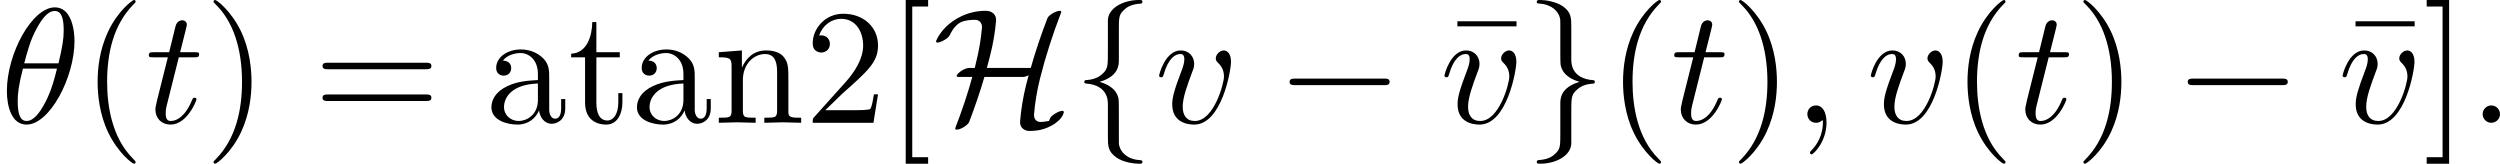 <?xml version='1.0' encoding='UTF-8'?>
<!-- This file was generated by dvisvgm 3.0.3 -->
<svg version='1.1' xmlns='http://www.w3.org/2000/svg' xmlns:xlink='http://www.w3.org/1999/xlink' width='233.211pt' height='15.273pt' viewBox='174.246 621.959 233.211 15.273'>
<defs>
<path id='g33-0' d='M7.571-2.727C7.571-2.945 7.364-2.945 7.211-2.945H1.265C1.113-2.945 .905-2.945 .905-2.727S1.113-2.509 1.265-2.509H7.211C7.364-2.509 7.571-2.509 7.571-2.727Z'/>
<path id='g33-72' d='M8.738-.698C8.738-.764 8.705-.796 8.64-.796C8.531-.796 8.356-.731 8.193-.633C7.985-.513 7.833-.371 7.811-.273C7.789-.229 7.778-.175 7.745-.12C7.44-.065 7.32-.065 7.2-.055C6.905-.044 6.731-.273 6.753-.567C6.818-1.342 6.949-2.138 7.145-2.924C7.516-4.407 7.996-5.891 8.564-7.364C8.575-7.44 8.531-7.462 8.465-7.462C8.356-7.462 8.193-7.407 8.018-7.309C7.833-7.2 7.68-7.069 7.647-6.971C7.222-5.869 6.851-4.767 6.535-3.655H3.611L3.818-4.451C4.025-5.236 4.156-6.022 4.222-6.796C4.255-7.2 3.96-7.462 3.545-7.462C3.196-7.462 2.825-7.418 2.455-7.309C1.887-7.135 1.331-6.829 .873-6.382C.6-6.109 .382-5.804 .229-5.465C.218-5.367 .251-5.345 .316-5.345C.425-5.345 .6-5.411 .764-5.509C.949-5.607 1.091-5.738 1.135-5.836C1.244-6.065 1.385-6.305 1.593-6.502C1.713-6.622 1.876-6.709 2.04-6.764C2.302-6.84 2.564-6.862 2.815-6.862C3.12-6.862 3.305-6.633 3.284-6.338C3.218-5.575 3.087-4.8 2.891-4.025L2.804-3.655H2.422C2.324-3.655 2.149-3.6 1.975-3.502C1.756-3.371 1.593-3.207 1.593-3.12C1.593-3.076 1.636-3.055 1.702-3.055H2.64C2.324-1.909 1.942-.775 1.505 .349C1.495 .436 1.527 .458 1.593 .458C1.702 .458 1.876 .404 2.04 .305C2.236 .196 2.378 .055 2.422-.033C2.804-1.036 3.153-2.04 3.447-3.055H6.033C6.12-3.055 6.251-3.098 6.393-3.164L6.218-2.498C6.022-1.702 5.891-.905 5.825-.109C5.782 .295 6.087 .567 6.513 .545C6.644 .545 6.785 .524 6.938 .513C7.178 .48 7.429 .415 7.68 .305C8.007 .164 8.324-.033 8.553-.327C8.64-.436 8.705-.567 8.738-.698Z'/>
<path id='g33-102' d='M4.658 2.607C4.658 2.498 4.593 2.498 4.484 2.487C3.622 2.433 3.218 1.942 3.12 1.549C3.087 1.429 3.087 1.407 3.087 1.025V-.611C3.087-.938 3.087-1.495 3.065-1.604C2.924-2.324 2.225-2.607 1.8-2.727C3.087-3.098 3.087-3.873 3.087-4.178V-6.142C3.087-6.927 3.087-7.167 3.349-7.44C3.545-7.636 3.796-7.898 4.56-7.942C4.615-7.953 4.658-7.996 4.658-8.062C4.658-8.182 4.571-8.182 4.44-8.182C3.349-8.182 2.378-7.625 2.356-6.84V-4.844C2.356-3.818 2.356-3.644 2.073-3.338C1.92-3.185 1.625-2.891 .938-2.847C.862-2.847 .785-2.836 .785-2.727S.851-2.618 .96-2.607C1.429-2.575 2.356-2.345 2.356-1.255V.905C2.356 1.538 2.356 1.909 2.924 2.313C3.393 2.64 4.102 2.727 4.44 2.727C4.571 2.727 4.658 2.727 4.658 2.607Z'/>
<path id='g33-103' d='M4.658-2.727C4.658-2.836 4.593-2.836 4.484-2.847C4.015-2.88 3.087-3.109 3.087-4.2V-6.36C3.087-6.993 3.087-7.364 2.52-7.767C2.051-8.084 1.353-8.182 1.004-8.182C.895-8.182 .785-8.182 .785-8.062C.785-7.953 .851-7.953 .96-7.942C1.822-7.887 2.225-7.396 2.324-7.004C2.356-6.884 2.356-6.862 2.356-6.48V-4.844C2.356-4.516 2.356-3.96 2.378-3.851C2.52-3.131 3.218-2.847 3.644-2.727C2.356-2.356 2.356-1.582 2.356-1.276V.687C2.356 1.473 2.356 1.713 2.095 1.985C1.898 2.182 1.647 2.444 .884 2.487C.829 2.498 .785 2.542 .785 2.607C.785 2.727 .895 2.727 1.004 2.727C2.095 2.727 3.065 2.171 3.087 1.385V-.611C3.087-1.636 3.087-1.811 3.371-2.116C3.524-2.269 3.818-2.564 4.505-2.607C4.582-2.607 4.658-2.618 4.658-2.727Z'/>
<use id='g47-50' xlink:href='#g31-50' transform='scale(1.095)'/>
<use id='g47-97' xlink:href='#g31-97' transform='scale(1.095)'/>
<use id='g47-110' xlink:href='#g31-110' transform='scale(1.095)'/>
<use id='g47-116' xlink:href='#g31-116' transform='scale(1.095)'/>
<path id='g31-50' d='M4.473-1.733H4.224C4.174-1.435 4.105-.996 4.005-.847C3.935-.767 3.278-.767 3.059-.767H1.265L2.321-1.793C3.875-3.168 4.473-3.706 4.473-4.702C4.473-5.838 3.577-6.635 2.361-6.635C1.235-6.635 .498-5.719 .498-4.832C.498-4.274 .996-4.274 1.026-4.274C1.196-4.274 1.544-4.394 1.544-4.802C1.544-5.061 1.365-5.32 1.016-5.32C.936-5.32 .917-5.32 .887-5.31C1.116-5.958 1.654-6.326 2.232-6.326C3.138-6.326 3.567-5.519 3.567-4.702C3.567-3.905 3.068-3.118 2.521-2.501L.608-.369C.498-.259 .498-.239 .498 0H4.194L4.473-1.733Z'/>
<path id='g31-97' d='M4.812-.887V-1.445H4.563V-.887C4.563-.309 4.314-.249 4.204-.249C3.875-.249 3.836-.697 3.836-.747V-2.74C3.836-3.158 3.836-3.547 3.477-3.915C3.088-4.304 2.59-4.463 2.112-4.463C1.295-4.463 .608-3.995 .608-3.337C.608-3.039 .807-2.869 1.066-2.869C1.345-2.869 1.524-3.068 1.524-3.328C1.524-3.447 1.474-3.776 1.016-3.786C1.285-4.134 1.773-4.244 2.092-4.244C2.58-4.244 3.148-3.856 3.148-2.969V-2.6C2.64-2.57 1.943-2.54 1.315-2.242C.568-1.903 .319-1.385 .319-.946C.319-.139 1.285 .11 1.913 .11C2.57 .11 3.029-.289 3.218-.757C3.258-.359 3.527 .06 3.995 .06C4.204 .06 4.812-.08 4.812-.887ZM3.148-1.395C3.148-.448 2.431-.11 1.983-.11C1.494-.11 1.086-.458 1.086-.956C1.086-1.504 1.504-2.331 3.148-2.391V-1.395Z'/>
<path id='g31-110' d='M5.33 0V-.309C4.812-.309 4.563-.309 4.553-.608V-2.511C4.553-3.367 4.553-3.676 4.244-4.035C4.105-4.204 3.776-4.403 3.198-4.403C2.471-4.403 2.002-3.975 1.724-3.357V-4.403L.319-4.294V-3.985C1.016-3.985 1.096-3.915 1.096-3.427V-.757C1.096-.309 .986-.309 .319-.309V0L1.445-.03L2.56 0V-.309C1.893-.309 1.783-.309 1.783-.757V-2.59C1.783-3.626 2.491-4.184 3.128-4.184C3.756-4.184 3.866-3.646 3.866-3.078V-.757C3.866-.309 3.756-.309 3.088-.309V0L4.214-.03L5.33 0Z'/>
<path id='g31-116' d='M3.308-1.235V-1.803H3.059V-1.255C3.059-.518 2.76-.139 2.391-.139C1.724-.139 1.724-1.046 1.724-1.215V-3.985H3.148V-4.294H1.724V-6.127H1.474C1.465-5.31 1.166-4.244 .189-4.204V-3.985H1.036V-1.235C1.036-.01 1.963 .11 2.321 .11C3.029 .11 3.308-.598 3.308-1.235Z'/>
<use id='g35-22' xlink:href='#g30-22' transform='scale(1.095)'/>
<use id='g35-40' xlink:href='#g30-40' transform='scale(1.095)'/>
<use id='g35-41' xlink:href='#g30-41' transform='scale(1.095)'/>
<use id='g35-61' xlink:href='#g30-61' transform='scale(1.095)'/>
<use id='g35-91' xlink:href='#g30-91' transform='scale(1.095)'/>
<use id='g35-93' xlink:href='#g30-93' transform='scale(1.095)'/>
<path id='g30-22' d='M4.294-5.868V-6.177H.697V-5.868H4.294Z'/>
<path id='g30-40' d='M3.298 2.391C3.298 2.361 3.298 2.341 3.128 2.172C1.883 .917 1.564-.966 1.564-2.491C1.564-4.224 1.943-5.958 3.168-7.203C3.298-7.323 3.298-7.342 3.298-7.372C3.298-7.442 3.258-7.472 3.198-7.472C3.098-7.472 2.202-6.795 1.614-5.529C1.106-4.433 .986-3.328 .986-2.491C.986-1.714 1.096-.508 1.644 .618C2.242 1.843 3.098 2.491 3.198 2.491C3.258 2.491 3.298 2.461 3.298 2.391Z'/>
<path id='g30-41' d='M2.879-2.491C2.879-3.268 2.77-4.473 2.222-5.599C1.624-6.824 .767-7.472 .667-7.472C.608-7.472 .568-7.432 .568-7.372C.568-7.342 .568-7.323 .757-7.143C1.733-6.157 2.301-4.573 2.301-2.491C2.301-.787 1.933 .966 .697 2.222C.568 2.341 .568 2.361 .568 2.391C.568 2.451 .608 2.491 .667 2.491C.767 2.491 1.664 1.813 2.252 .548C2.76-.548 2.879-1.654 2.879-2.491Z'/>
<path id='g30-61' d='M7.183-3.457C7.183-3.656 6.994-3.656 6.854-3.656H.887C.747-3.656 .558-3.656 .558-3.457S.747-3.258 .897-3.258H6.844C6.994-3.258 7.183-3.258 7.183-3.457ZM7.183-1.524C7.183-1.724 6.994-1.724 6.844-1.724H.897C.747-1.724 .558-1.724 .558-1.524S.747-1.325 .887-1.325H6.854C6.994-1.325 7.183-1.325 7.183-1.524Z'/>
<path id='g30-91' d='M2.54 2.491V2.092H1.574V-7.073H2.54V-7.472H1.176V2.491H2.54Z'/>
<path id='g30-93' d='M1.584 2.491V-7.472H.219V-7.073H1.186V2.092H.219V2.491H1.584Z'/>
<use id='g34-18' xlink:href='#g27-18' transform='scale(1.095)'/>
<use id='g34-58' xlink:href='#g27-58' transform='scale(1.095)'/>
<use id='g34-59' xlink:href='#g27-59' transform='scale(1.095)'/>
<use id='g34-116' xlink:href='#g27-116' transform='scale(1.095)'/>
<use id='g34-118' xlink:href='#g27-118' transform='scale(1.095)'/>
<path id='g27-18' d='M4.533-4.981C4.533-5.639 4.354-7.024 3.337-7.024C1.953-7.024 .418-4.214 .418-1.933C.418-.996 .707 .11 1.614 .11C3.019 .11 4.533-2.75 4.533-4.981ZM3.557-3.616H1.474C1.644-4.254 1.843-5.051 2.242-5.758C2.511-6.247 2.879-6.804 3.328-6.804C3.816-6.804 3.875-6.167 3.875-5.599C3.875-5.111 3.796-4.603 3.557-3.616ZM3.467-3.298C3.357-2.839 3.148-1.993 2.77-1.275C2.421-.598 2.042-.11 1.614-.11C1.285-.11 1.076-.399 1.076-1.325C1.076-1.743 1.136-2.321 1.395-3.298H3.467Z'/>
<path id='g27-58' d='M1.913-.528C1.913-.817 1.674-1.056 1.385-1.056S.857-.817 .857-.528S1.096 0 1.385 0S1.913-.239 1.913-.528Z'/>
<path id='g27-59' d='M2.022-.01C2.022-.667 1.773-1.056 1.385-1.056C1.056-1.056 .857-.807 .857-.528C.857-.259 1.056 0 1.385 0C1.504 0 1.634-.04 1.733-.13C1.763-.149 1.783-.159 1.783-.159S1.803-.149 1.803-.01C1.803 .727 1.455 1.325 1.126 1.654C1.016 1.763 1.016 1.783 1.016 1.813C1.016 1.883 1.066 1.923 1.116 1.923C1.225 1.923 2.022 1.156 2.022-.01Z'/>
<path id='g27-116' d='M3.128-1.425C3.128-1.524 3.049-1.524 3.009-1.524C2.919-1.524 2.909-1.494 2.859-1.385C2.431-.349 1.903-.11 1.564-.11C1.355-.11 1.255-.239 1.255-.568C1.255-.807 1.275-.877 1.315-1.046L2.052-3.985H2.989C3.188-3.985 3.288-3.985 3.288-4.184C3.288-4.294 3.188-4.294 3.009-4.294H2.132C2.491-5.709 2.54-5.908 2.54-5.968C2.54-6.137 2.421-6.237 2.252-6.237C2.222-6.237 1.943-6.227 1.853-5.878L1.465-4.294H.528C.329-4.294 .229-4.294 .229-4.105C.229-3.985 .309-3.985 .508-3.985H1.385C.667-1.156 .628-.986 .628-.807C.628-.269 1.006 .11 1.544 .11C2.56 .11 3.128-1.345 3.128-1.425Z'/>
<path id='g27-118' d='M4.663-3.706C4.663-4.244 4.403-4.403 4.224-4.403C3.975-4.403 3.736-4.144 3.736-3.925C3.736-3.796 3.786-3.736 3.895-3.626C4.105-3.427 4.234-3.168 4.234-2.809C4.234-2.391 3.626-.11 2.461-.11C1.953-.11 1.724-.458 1.724-.976C1.724-1.534 1.993-2.262 2.301-3.088C2.371-3.258 2.421-3.397 2.421-3.587C2.421-4.035 2.102-4.403 1.604-4.403C.667-4.403 .289-2.959 .289-2.869C.289-2.77 .408-2.77 .408-2.77C.508-2.77 .518-2.79 .568-2.949C.857-3.955 1.285-4.184 1.574-4.184C1.654-4.184 1.823-4.184 1.823-3.866C1.823-3.616 1.724-3.347 1.654-3.168C1.215-2.012 1.086-1.554 1.086-1.126C1.086-.05 1.963 .11 2.421 .11C4.095 .11 4.663-3.188 4.663-3.706Z'/>
</defs>
<g id='page1' transform='matrix(1.4 0 0 1.4 0 0)'>
<use x='124.462' y='452.438' xlink:href='#g34-18'/>
<use x='129.886' y='452.438' xlink:href='#g35-40'/>
<use x='134.129' y='452.438' xlink:href='#g34-116'/>
<use x='138.068' y='452.438' xlink:href='#g35-41'/>
<use x='145.341' y='452.438' xlink:href='#g35-61'/>
<use x='156.856' y='452.438' xlink:href='#g47-97'/>
<use x='162.311' y='452.438' xlink:href='#g47-116'/>
<use x='166.553' y='452.438' xlink:href='#g47-97'/>
<use x='172.008' y='452.438' xlink:href='#g47-110'/>
<use x='178.068' y='452.438' xlink:href='#g47-50'/>
<use x='183.523' y='452.438' xlink:href='#g35-91'/>
<use x='186.608' y='452.438' xlink:href='#g33-72'/>
<use x='195.926' y='452.438' xlink:href='#g33-102'/>
<use x='201.38' y='452.438' xlink:href='#g34-118'/>
<use x='209.484' y='452.438' xlink:href='#g33-0'/>
<use x='220.808' y='452.438' xlink:href='#g35-22'/>
<use x='220.393' y='452.438' xlink:href='#g34-118'/>
<use x='226.072' y='452.438' xlink:href='#g33-103'/>
<use x='231.527' y='452.438' xlink:href='#g35-40'/>
<use x='235.769' y='452.438' xlink:href='#g34-116'/>
<use x='239.709' y='452.438' xlink:href='#g35-41'/>
<use x='243.951' y='452.438' xlink:href='#g34-59'/>
<use x='248.8' y='452.438' xlink:href='#g34-118'/>
<use x='254.479' y='452.438' xlink:href='#g35-40'/>
<use x='258.722' y='452.438' xlink:href='#g34-116'/>
<use x='262.661' y='452.438' xlink:href='#g35-41'/>
<use x='269.328' y='452.438' xlink:href='#g33-0'/>
<use x='280.652' y='452.438' xlink:href='#g35-22'/>
<use x='280.237' y='452.438' xlink:href='#g34-118'/>
<use x='285.916' y='452.438' xlink:href='#g35-93'/>
<use x='288.946' y='452.438' xlink:href='#g34-58'/>
</g>
</svg>